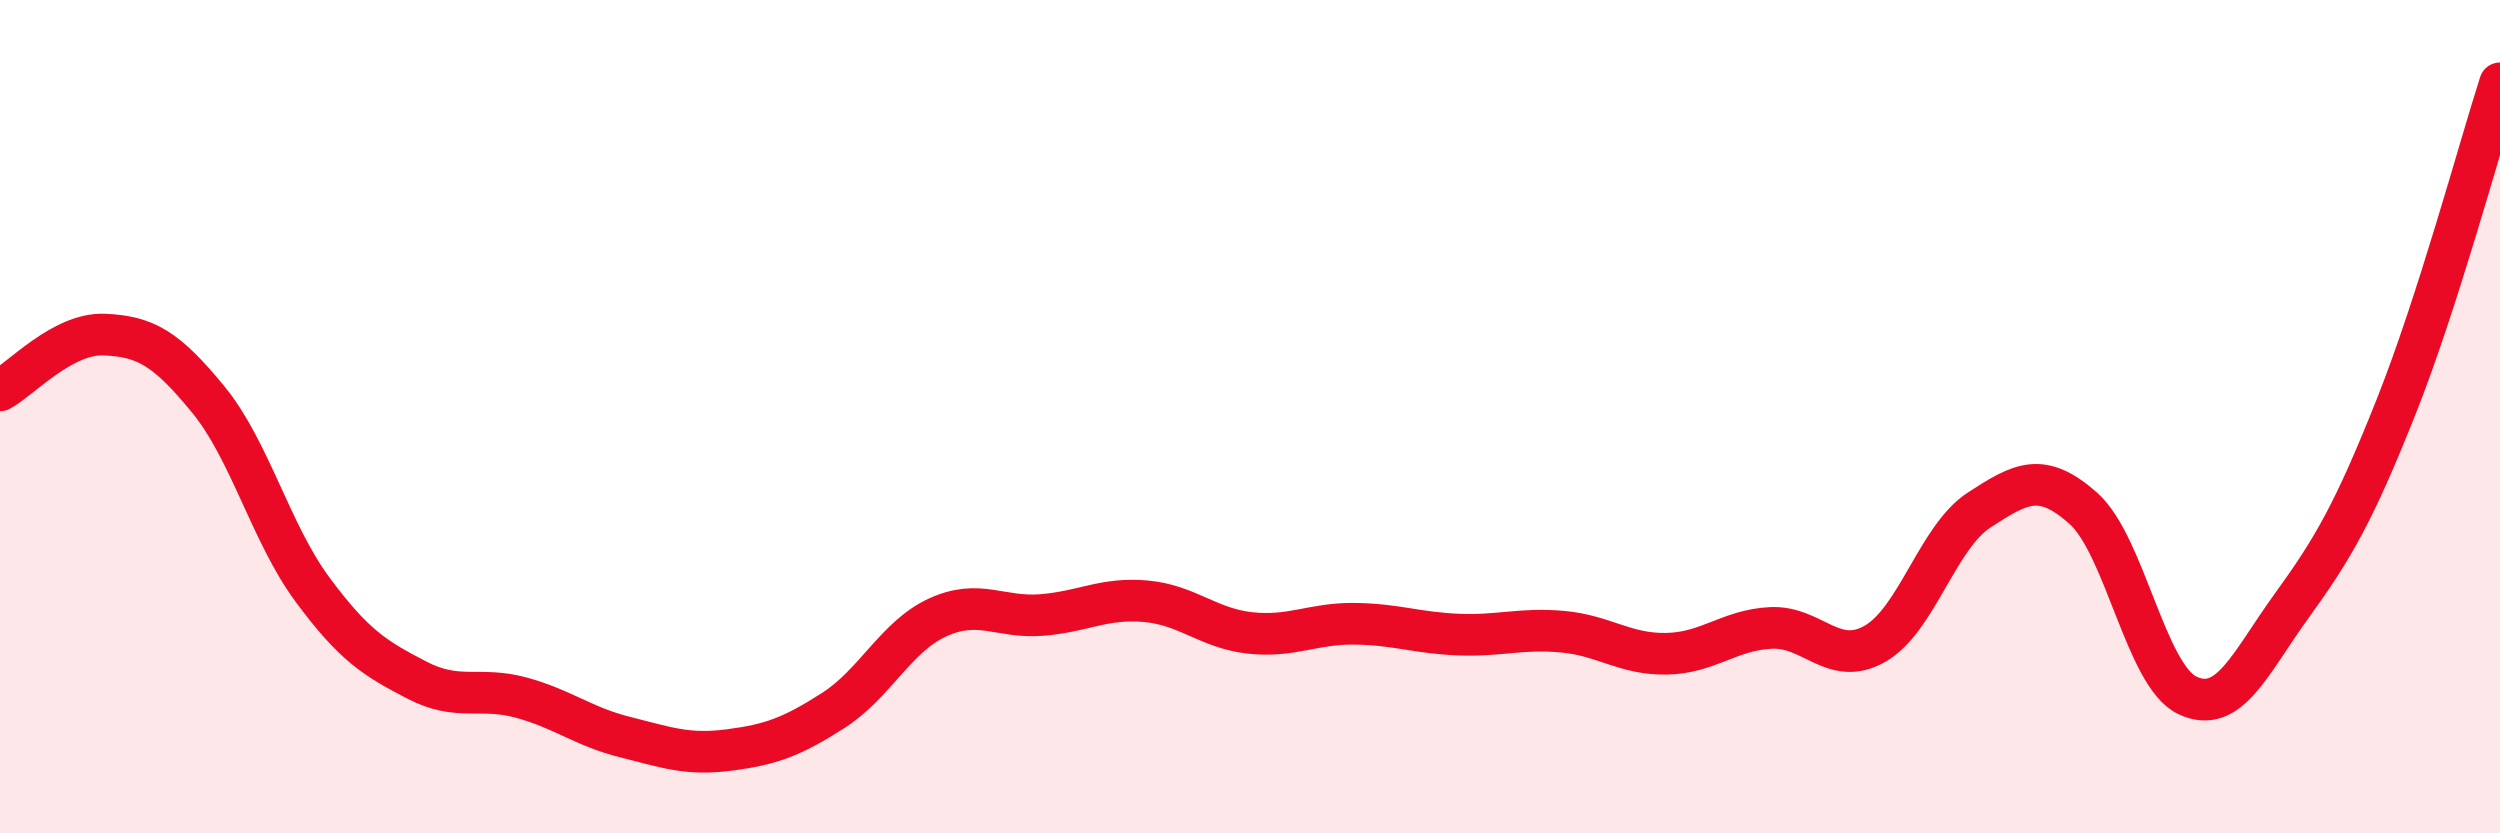 
    <svg width="60" height="20" viewBox="0 0 60 20" xmlns="http://www.w3.org/2000/svg">
      <path
        d="M 0,9.37 C 0.5,9.1 1.5,7.99 2.5,8.03 C 3.5,8.07 4,8.37 5,9.59 C 6,10.81 6.5,12.8 7.5,14.15 C 8.5,15.5 9,15.8 10,16.32 C 11,16.84 11.5,16.47 12.5,16.74 C 13.5,17.01 14,17.44 15,17.69 C 16,17.94 16.5,18.13 17.5,18 C 18.5,17.87 19,17.69 20,17.05 C 21,16.41 21.5,15.28 22.5,14.82 C 23.5,14.36 24,14.84 25,14.76 C 26,14.68 26.5,14.34 27.5,14.43 C 28.5,14.52 29,15.08 30,15.19 C 31,15.3 31.5,14.96 32.5,14.97 C 33.5,14.98 34,15.19 35,15.23 C 36,15.27 36.5,15.07 37.5,15.16 C 38.5,15.25 39,15.71 40,15.69 C 41,15.67 41.5,15.12 42.5,15.07 C 43.5,15.02 44,16.02 45,15.45 C 46,14.88 46.5,12.89 47.5,12.24 C 48.5,11.59 49,11.31 50,12.2 C 51,13.09 51.5,16.22 52.5,16.69 C 53.5,17.16 54,15.92 55,14.54 C 56,13.16 56.5,12.29 57.5,9.78 C 58.5,7.27 59.5,3.56 60,2L60 20L0 20Z"
        fill="#EB0A25"
        opacity="0.1"
        stroke-linecap="round"
        stroke-linejoin="round"
      />
      <path
        d="M 0,9.37 C 0.5,9.1 1.5,7.99 2.5,8.03 C 3.5,8.07 4,8.37 5,9.59 C 6,10.81 6.5,12.8 7.5,14.15 C 8.5,15.5 9,15.8 10,16.32 C 11,16.84 11.5,16.47 12.5,16.74 C 13.5,17.01 14,17.44 15,17.69 C 16,17.94 16.5,18.13 17.5,18 C 18.5,17.87 19,17.69 20,17.05 C 21,16.41 21.5,15.28 22.5,14.82 C 23.5,14.36 24,14.84 25,14.76 C 26,14.68 26.5,14.34 27.5,14.43 C 28.5,14.52 29,15.08 30,15.19 C 31,15.3 31.5,14.96 32.5,14.97 C 33.5,14.98 34,15.19 35,15.23 C 36,15.27 36.5,15.07 37.5,15.16 C 38.5,15.25 39,15.71 40,15.69 C 41,15.67 41.5,15.12 42.5,15.07 C 43.5,15.02 44,16.02 45,15.45 C 46,14.88 46.5,12.89 47.5,12.24 C 48.5,11.59 49,11.31 50,12.2 C 51,13.09 51.5,16.22 52.5,16.69 C 53.5,17.16 54,15.92 55,14.54 C 56,13.16 56.5,12.29 57.5,9.78 C 58.5,7.27 59.5,3.56 60,2"
        stroke="#EB0A25"
        stroke-width="1"
        fill="none"
        stroke-linecap="round"
        stroke-linejoin="round"
      />
    </svg>
  